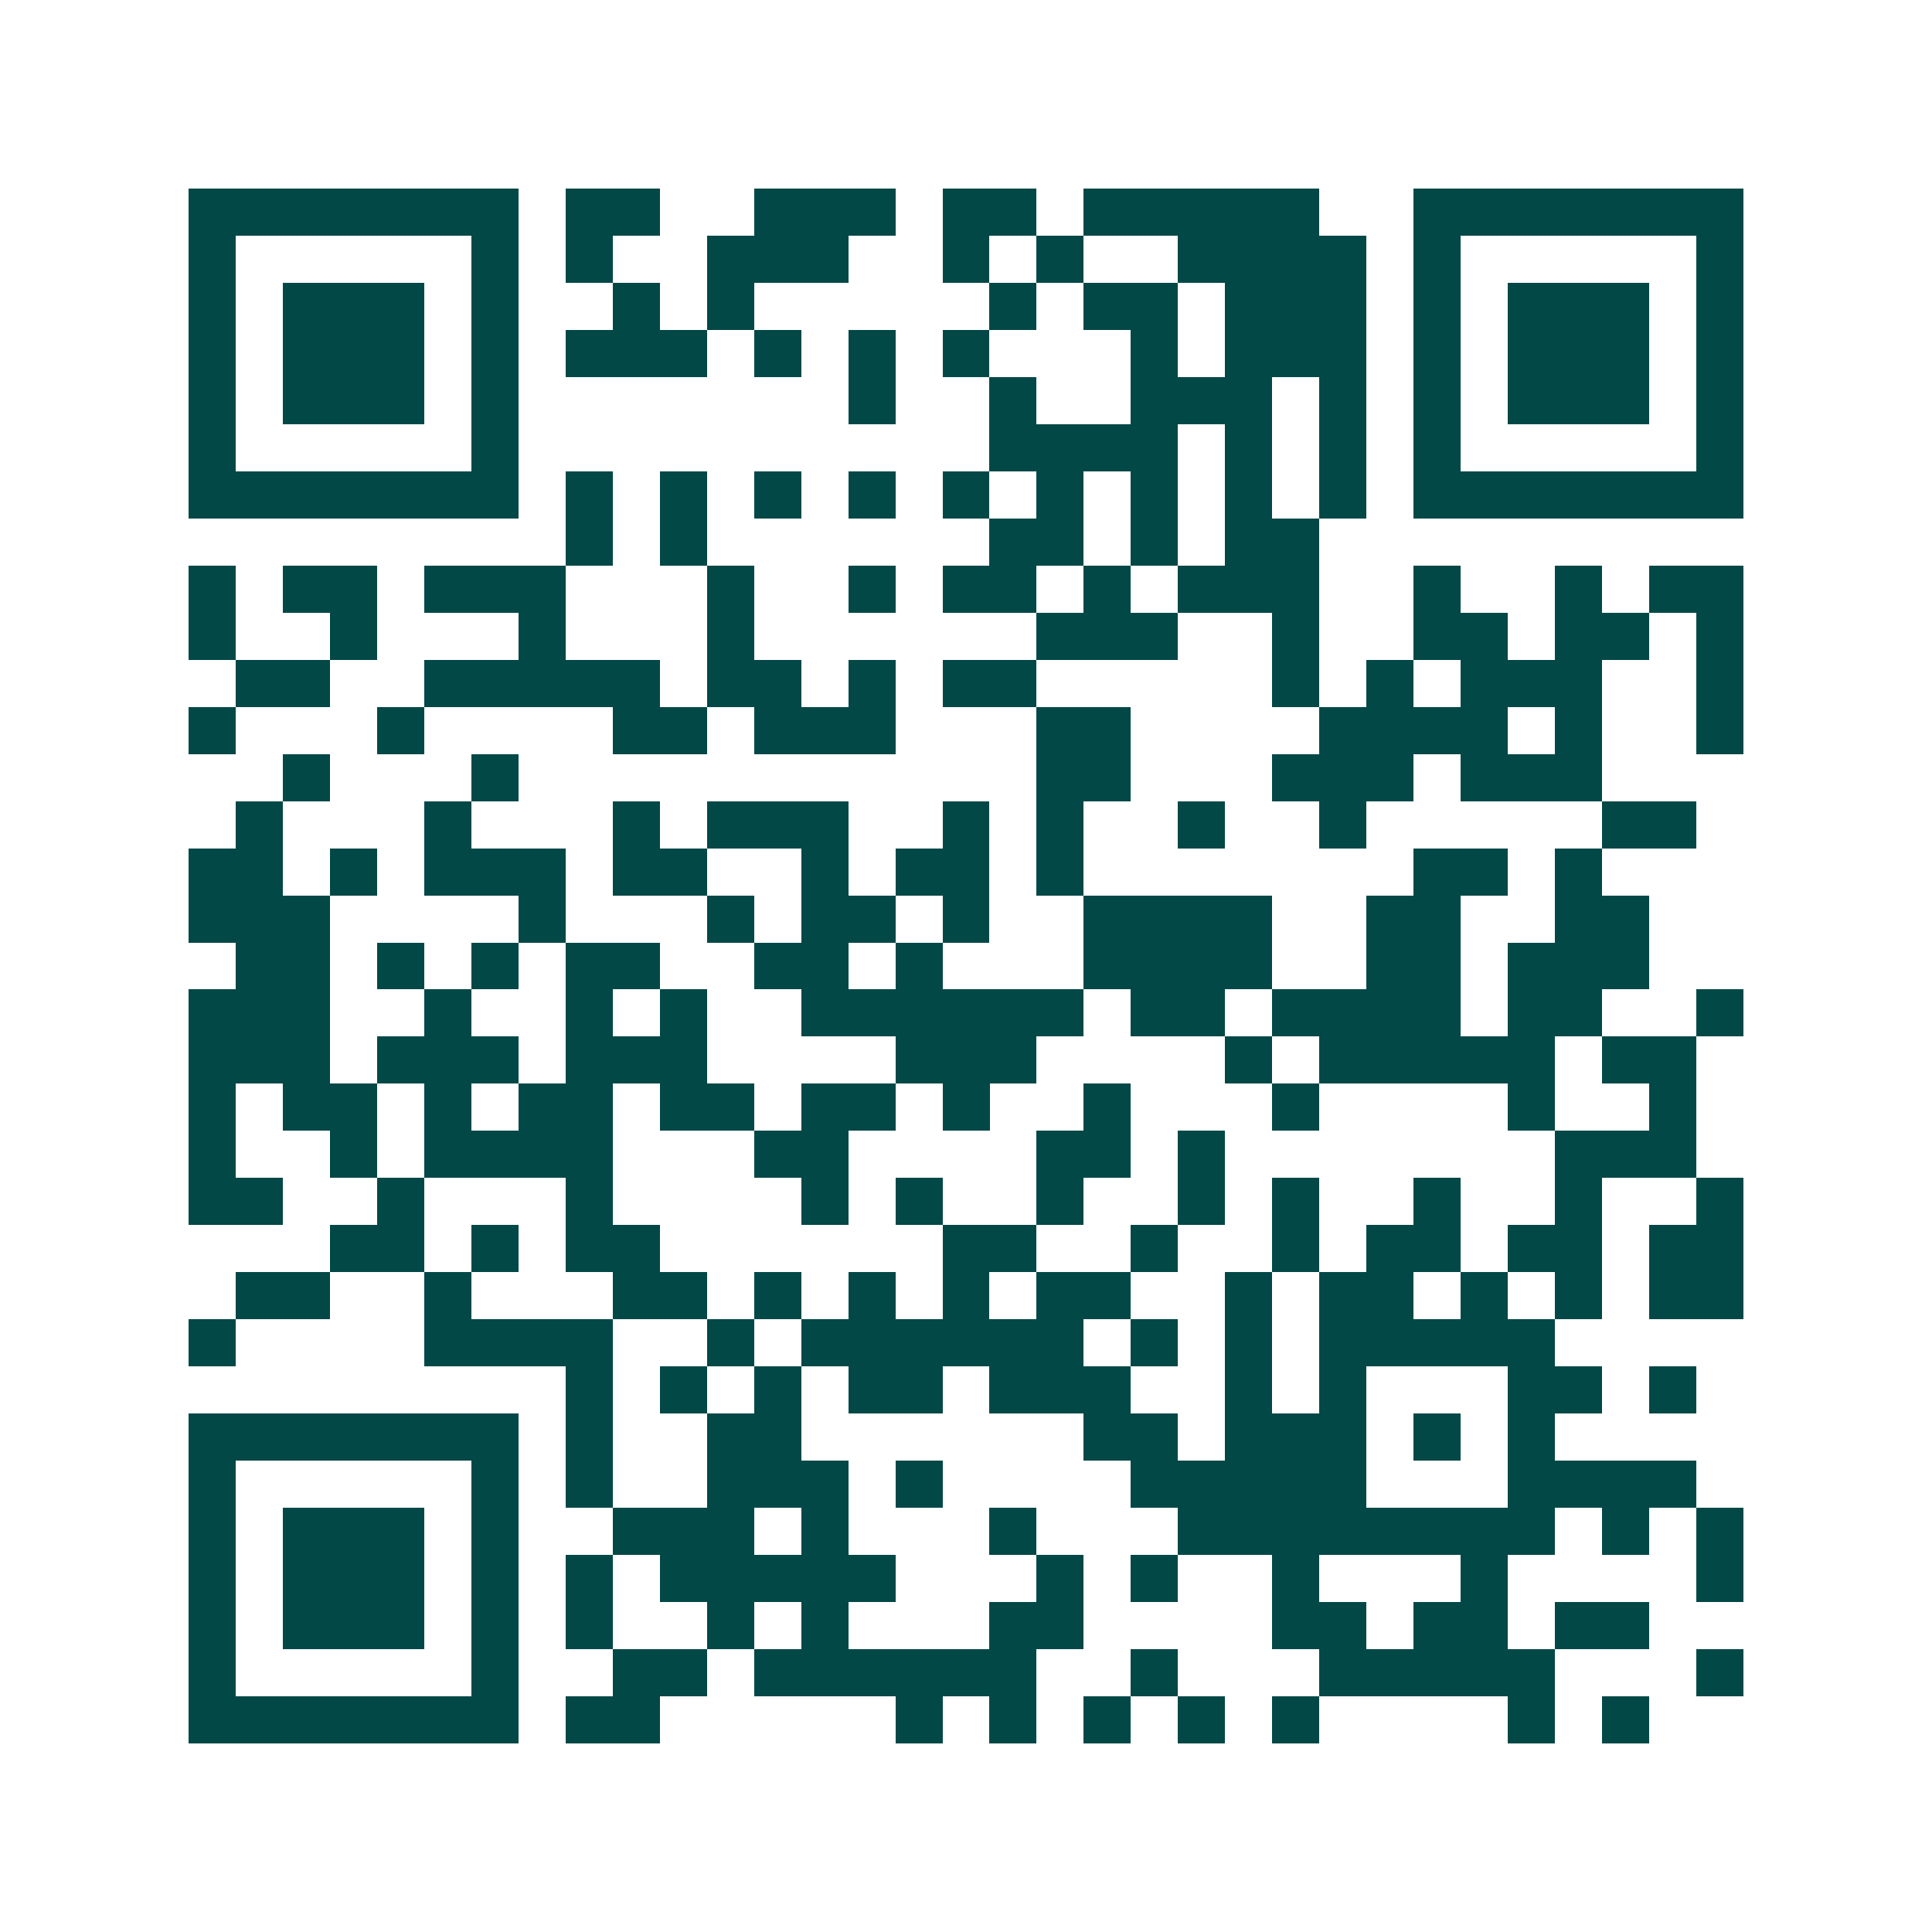 <svg xmlns="http://www.w3.org/2000/svg" width="200" height="200" viewBox="0 0 41 41" shape-rendering="crispEdges"><path fill="#ffffff" d="M0 0h41v41H0z"/><path stroke="#014847" d="M4 4.5h7m1 0h2m2 0h3m1 0h2m1 0h5m2 0h7M4 5.5h1m5 0h1m1 0h1m2 0h3m2 0h1m1 0h1m2 0h4m1 0h1m5 0h1M4 6.5h1m1 0h3m1 0h1m2 0h1m1 0h1m5 0h1m1 0h2m1 0h3m1 0h1m1 0h3m1 0h1M4 7.5h1m1 0h3m1 0h1m1 0h3m1 0h1m1 0h1m1 0h1m3 0h1m1 0h3m1 0h1m1 0h3m1 0h1M4 8.5h1m1 0h3m1 0h1m7 0h1m2 0h1m2 0h3m1 0h1m1 0h1m1 0h3m1 0h1M4 9.5h1m5 0h1m10 0h4m1 0h1m1 0h1m1 0h1m5 0h1M4 10.5h7m1 0h1m1 0h1m1 0h1m1 0h1m1 0h1m1 0h1m1 0h1m1 0h1m1 0h1m1 0h7M12 11.5h1m1 0h1m6 0h2m1 0h1m1 0h2M4 12.5h1m1 0h2m1 0h3m3 0h1m2 0h1m1 0h2m1 0h1m1 0h3m2 0h1m2 0h1m1 0h2M4 13.5h1m2 0h1m3 0h1m3 0h1m6 0h3m2 0h1m2 0h2m1 0h2m1 0h1M5 14.5h2m2 0h5m1 0h2m1 0h1m1 0h2m5 0h1m1 0h1m1 0h3m2 0h1M4 15.5h1m3 0h1m4 0h2m1 0h3m3 0h2m4 0h4m1 0h1m2 0h1M6 16.5h1m3 0h1m11 0h2m3 0h3m1 0h3M5 17.5h1m3 0h1m3 0h1m1 0h3m2 0h1m1 0h1m2 0h1m2 0h1m5 0h2M4 18.5h2m1 0h1m1 0h3m1 0h2m2 0h1m1 0h2m1 0h1m7 0h2m1 0h1M4 19.5h3m4 0h1m3 0h1m1 0h2m1 0h1m2 0h4m2 0h2m2 0h2M5 20.5h2m1 0h1m1 0h1m1 0h2m2 0h2m1 0h1m3 0h4m2 0h2m1 0h3M4 21.5h3m2 0h1m2 0h1m1 0h1m2 0h6m1 0h2m1 0h4m1 0h2m2 0h1M4 22.5h3m1 0h3m1 0h3m4 0h3m4 0h1m1 0h5m1 0h2M4 23.5h1m1 0h2m1 0h1m1 0h2m1 0h2m1 0h2m1 0h1m2 0h1m3 0h1m4 0h1m2 0h1M4 24.5h1m2 0h1m1 0h4m3 0h2m4 0h2m1 0h1m7 0h3M4 25.5h2m2 0h1m3 0h1m4 0h1m1 0h1m2 0h1m2 0h1m1 0h1m2 0h1m2 0h1m2 0h1M7 26.5h2m1 0h1m1 0h2m6 0h2m2 0h1m2 0h1m1 0h2m1 0h2m1 0h2M5 27.5h2m2 0h1m3 0h2m1 0h1m1 0h1m1 0h1m1 0h2m2 0h1m1 0h2m1 0h1m1 0h1m1 0h2M4 28.5h1m4 0h4m2 0h1m1 0h6m1 0h1m1 0h1m1 0h5M12 29.5h1m1 0h1m1 0h1m1 0h2m1 0h3m2 0h1m1 0h1m3 0h2m1 0h1M4 30.5h7m1 0h1m2 0h2m6 0h2m1 0h3m1 0h1m1 0h1M4 31.5h1m5 0h1m1 0h1m2 0h3m1 0h1m4 0h5m3 0h4M4 32.5h1m1 0h3m1 0h1m2 0h3m1 0h1m3 0h1m3 0h8m1 0h1m1 0h1M4 33.5h1m1 0h3m1 0h1m1 0h1m1 0h5m3 0h1m1 0h1m2 0h1m3 0h1m4 0h1M4 34.5h1m1 0h3m1 0h1m1 0h1m2 0h1m1 0h1m3 0h2m4 0h2m1 0h2m1 0h2M4 35.5h1m5 0h1m2 0h2m1 0h6m2 0h1m3 0h5m3 0h1M4 36.5h7m1 0h2m5 0h1m1 0h1m1 0h1m1 0h1m1 0h1m4 0h1m1 0h1"/></svg>
